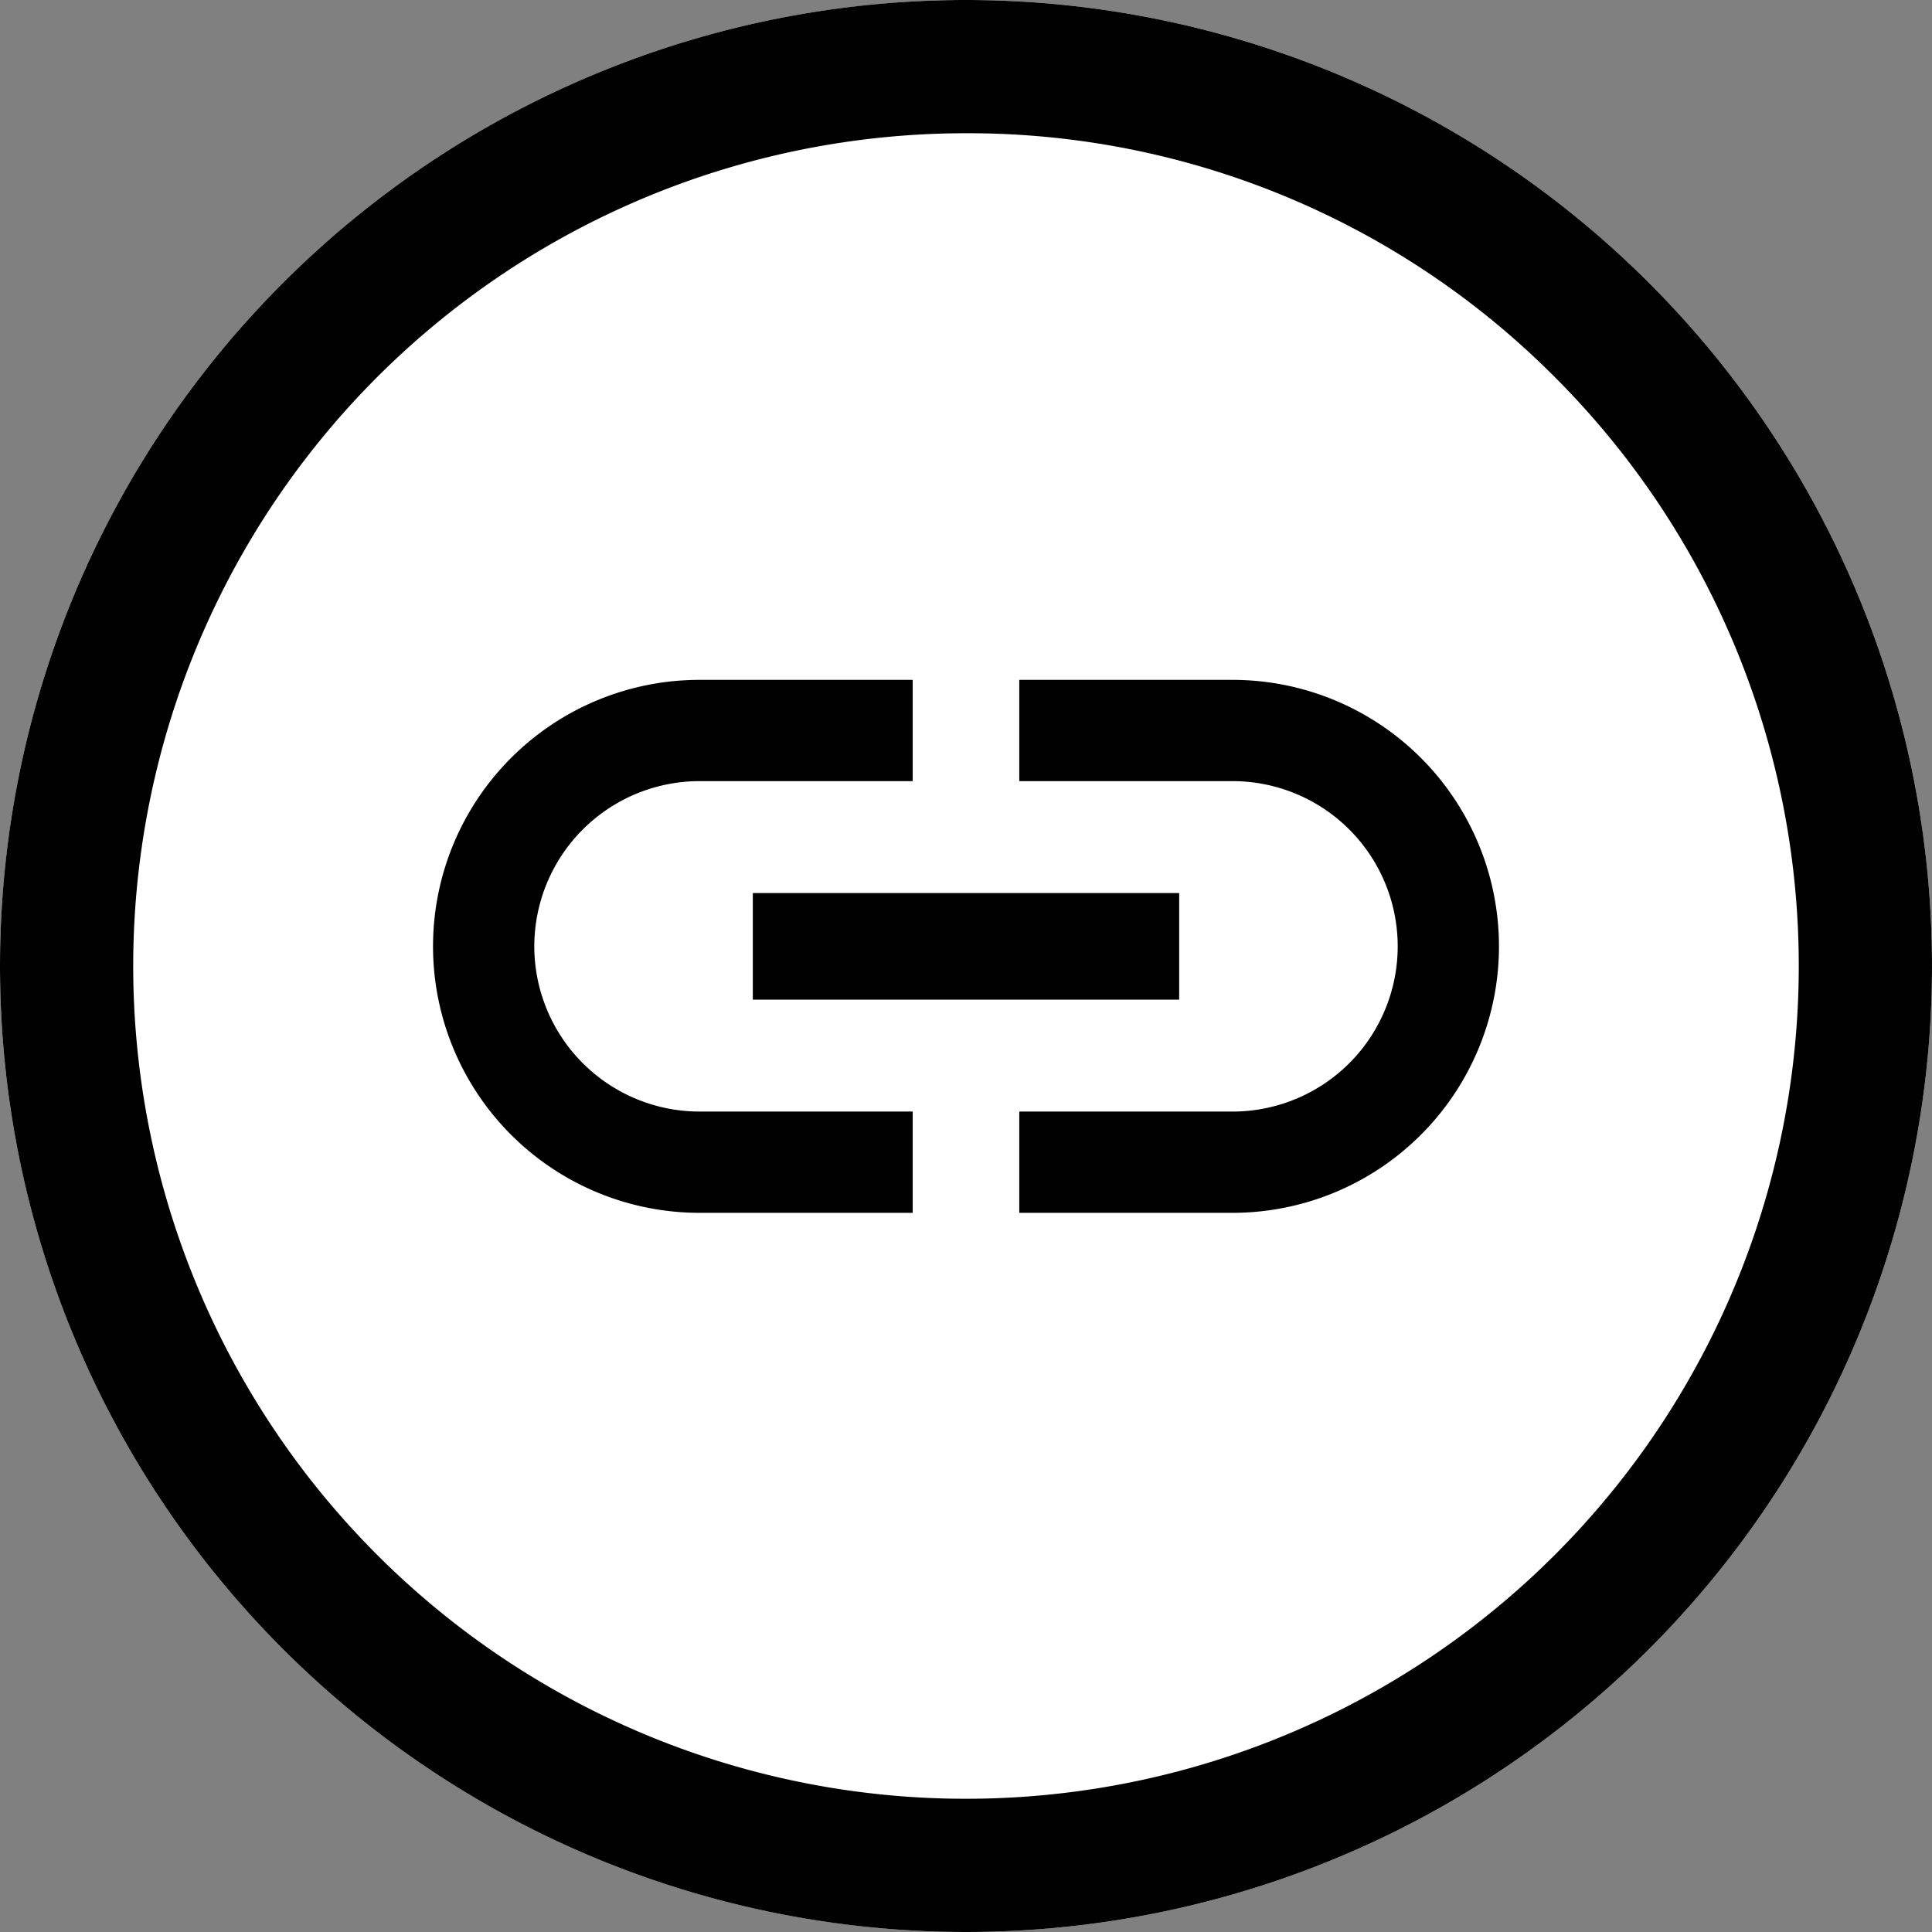 <svg data-name="グループ 52061" xmlns="http://www.w3.org/2000/svg" width="29" height="29"><rect width="100%" height="100%" fill="#808080" stroke="none"/><circle data-name="楕円形 2693" cx="14.5" cy="14.5" r="14.5" fill="#fff"/><path data-name="楕円形 2693 - アウトライン" d="M14.5 2a12.5 12.5 0 00-8.839 21.339A12.5 12.5 0 0023.339 5.661 12.418 12.418 0 0014.5 2m0-2A14.5 14.5 0 110 14.5 14.5 14.5 0 0114.5 0z" fill="#010101"/><path data-name="Icon material-link" d="M8.02 14.205a2.482 2.482 0 012.48-2.48h3.2v-1.52h-3.2a4 4 0 100 8h3.2v-1.52h-3.2a2.482 2.482 0 01-2.48-2.48zm3.28.8h6.4v-1.6h-6.4zm7.2-4.8h-3.2v1.52h3.2a2.48 2.48 0 110 4.96h-3.2v1.52h3.2a4 4 0 000-8z"/></svg>